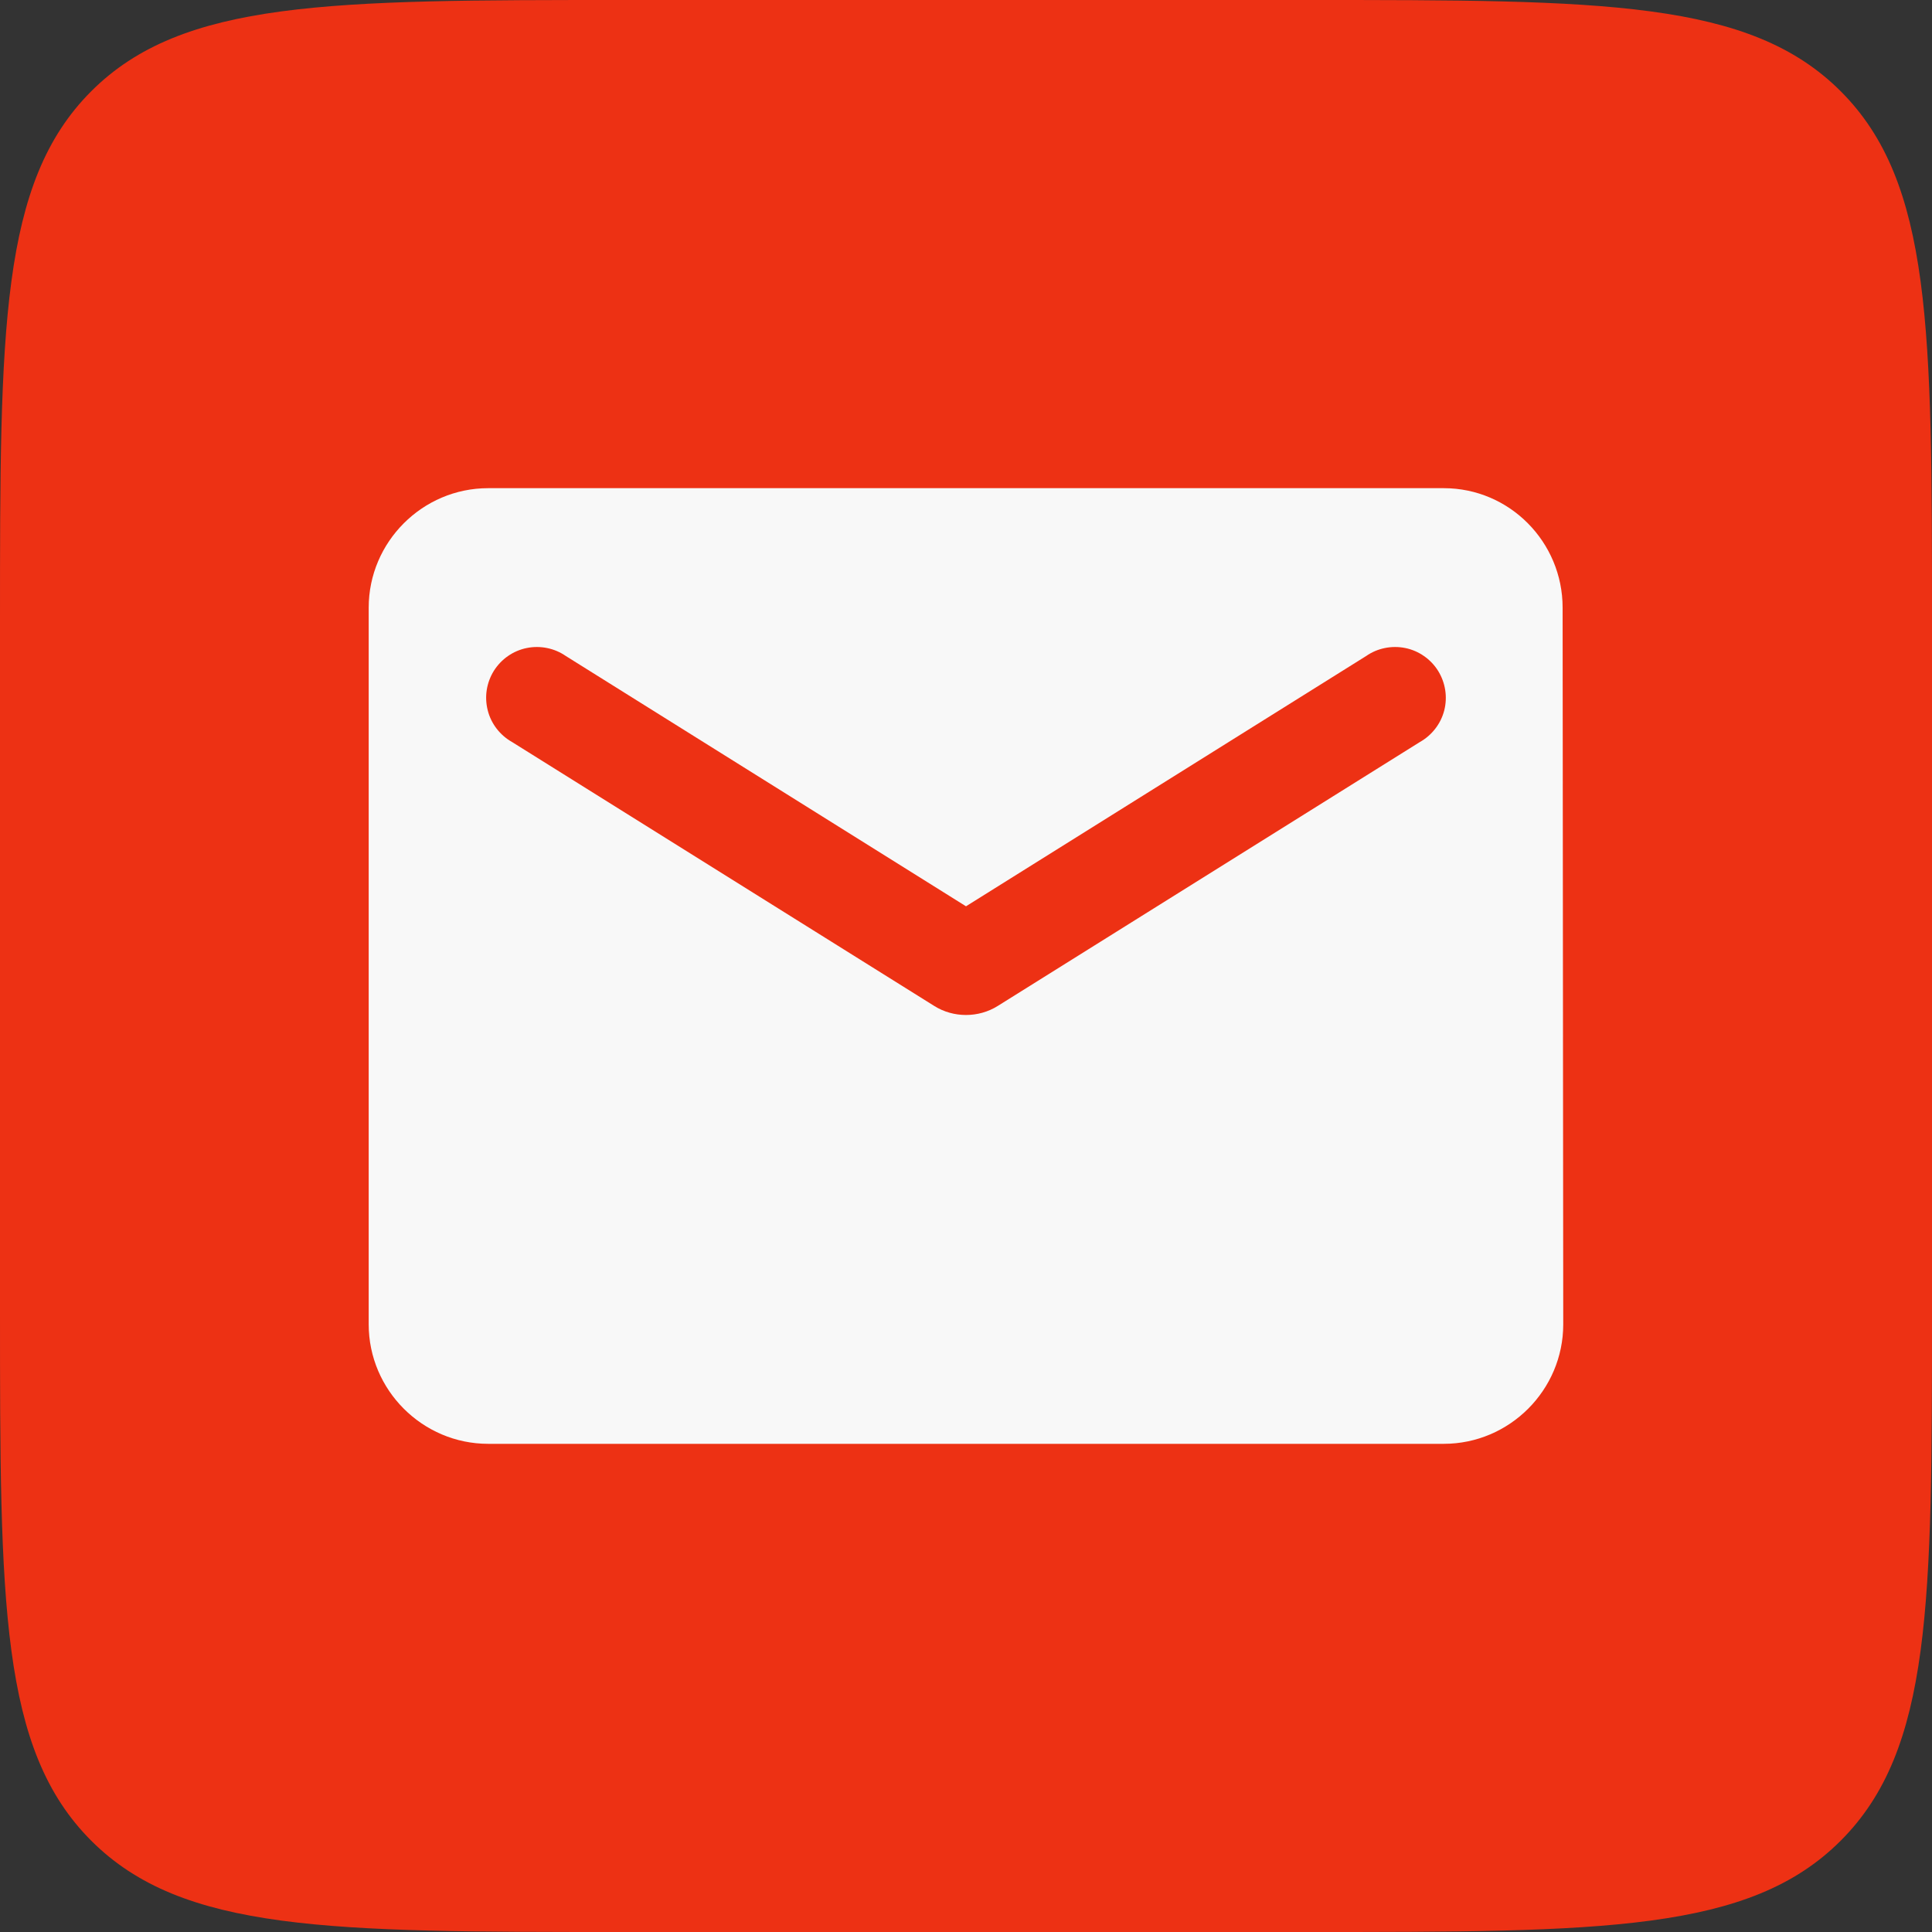 <?xml version="1.0" encoding="UTF-8"?> <svg xmlns="http://www.w3.org/2000/svg" width="31" height="31" viewBox="0 0 31 31" fill="none"><rect x="0" y="0" width="31" height="31" fill="#333333" stroke="none"/><path d="M0 10C0 5.286 0 2.929 1.464 1.464C2.929 0 5.286 0 10 0H21C25.714 0 28.071 0 29.535 1.464C31 2.929 31 5.286 31 10V21C31 25.714 31 28.071 29.535 29.535C28.071 31 25.714 31 21 31H10C5.286 31 2.929 31 1.464 29.535C0 28.071 0 25.714 0 21V10Z" fill="#ED3114"></path><path d="M7.833 7.833H23.166C24.221 7.833 25.073 8.696 25.073 9.75L25.083 21.25C25.083 22.304 24.221 23.167 23.166 23.167H7.833C6.779 23.167 5.916 22.304 5.916 21.25V9.75C5.916 8.696 6.779 7.833 7.833 7.833ZM8.216 11.906L14.992 16.142C15.298 16.334 15.701 16.334 16.008 16.142L22.783 11.906C22.879 11.852 22.963 11.779 23.03 11.692C23.098 11.605 23.146 11.505 23.174 11.398C23.201 11.291 23.206 11.18 23.189 11.071C23.172 10.962 23.133 10.858 23.075 10.764C23.017 10.671 22.94 10.59 22.849 10.527C22.759 10.464 22.657 10.42 22.549 10.398C22.441 10.376 22.329 10.376 22.221 10.398C22.113 10.42 22.011 10.463 21.921 10.526L15.5 14.542L9.079 10.526C8.988 10.463 8.886 10.42 8.778 10.398C8.67 10.376 8.559 10.376 8.451 10.398C8.343 10.42 8.24 10.464 8.15 10.527C8.059 10.59 7.983 10.671 7.924 10.764C7.866 10.858 7.827 10.962 7.81 11.071C7.793 11.18 7.799 11.291 7.826 11.398C7.853 11.505 7.902 11.605 7.969 11.692C8.036 11.779 8.12 11.852 8.216 11.906Z" fill="#F8F8F8"></path></svg> 